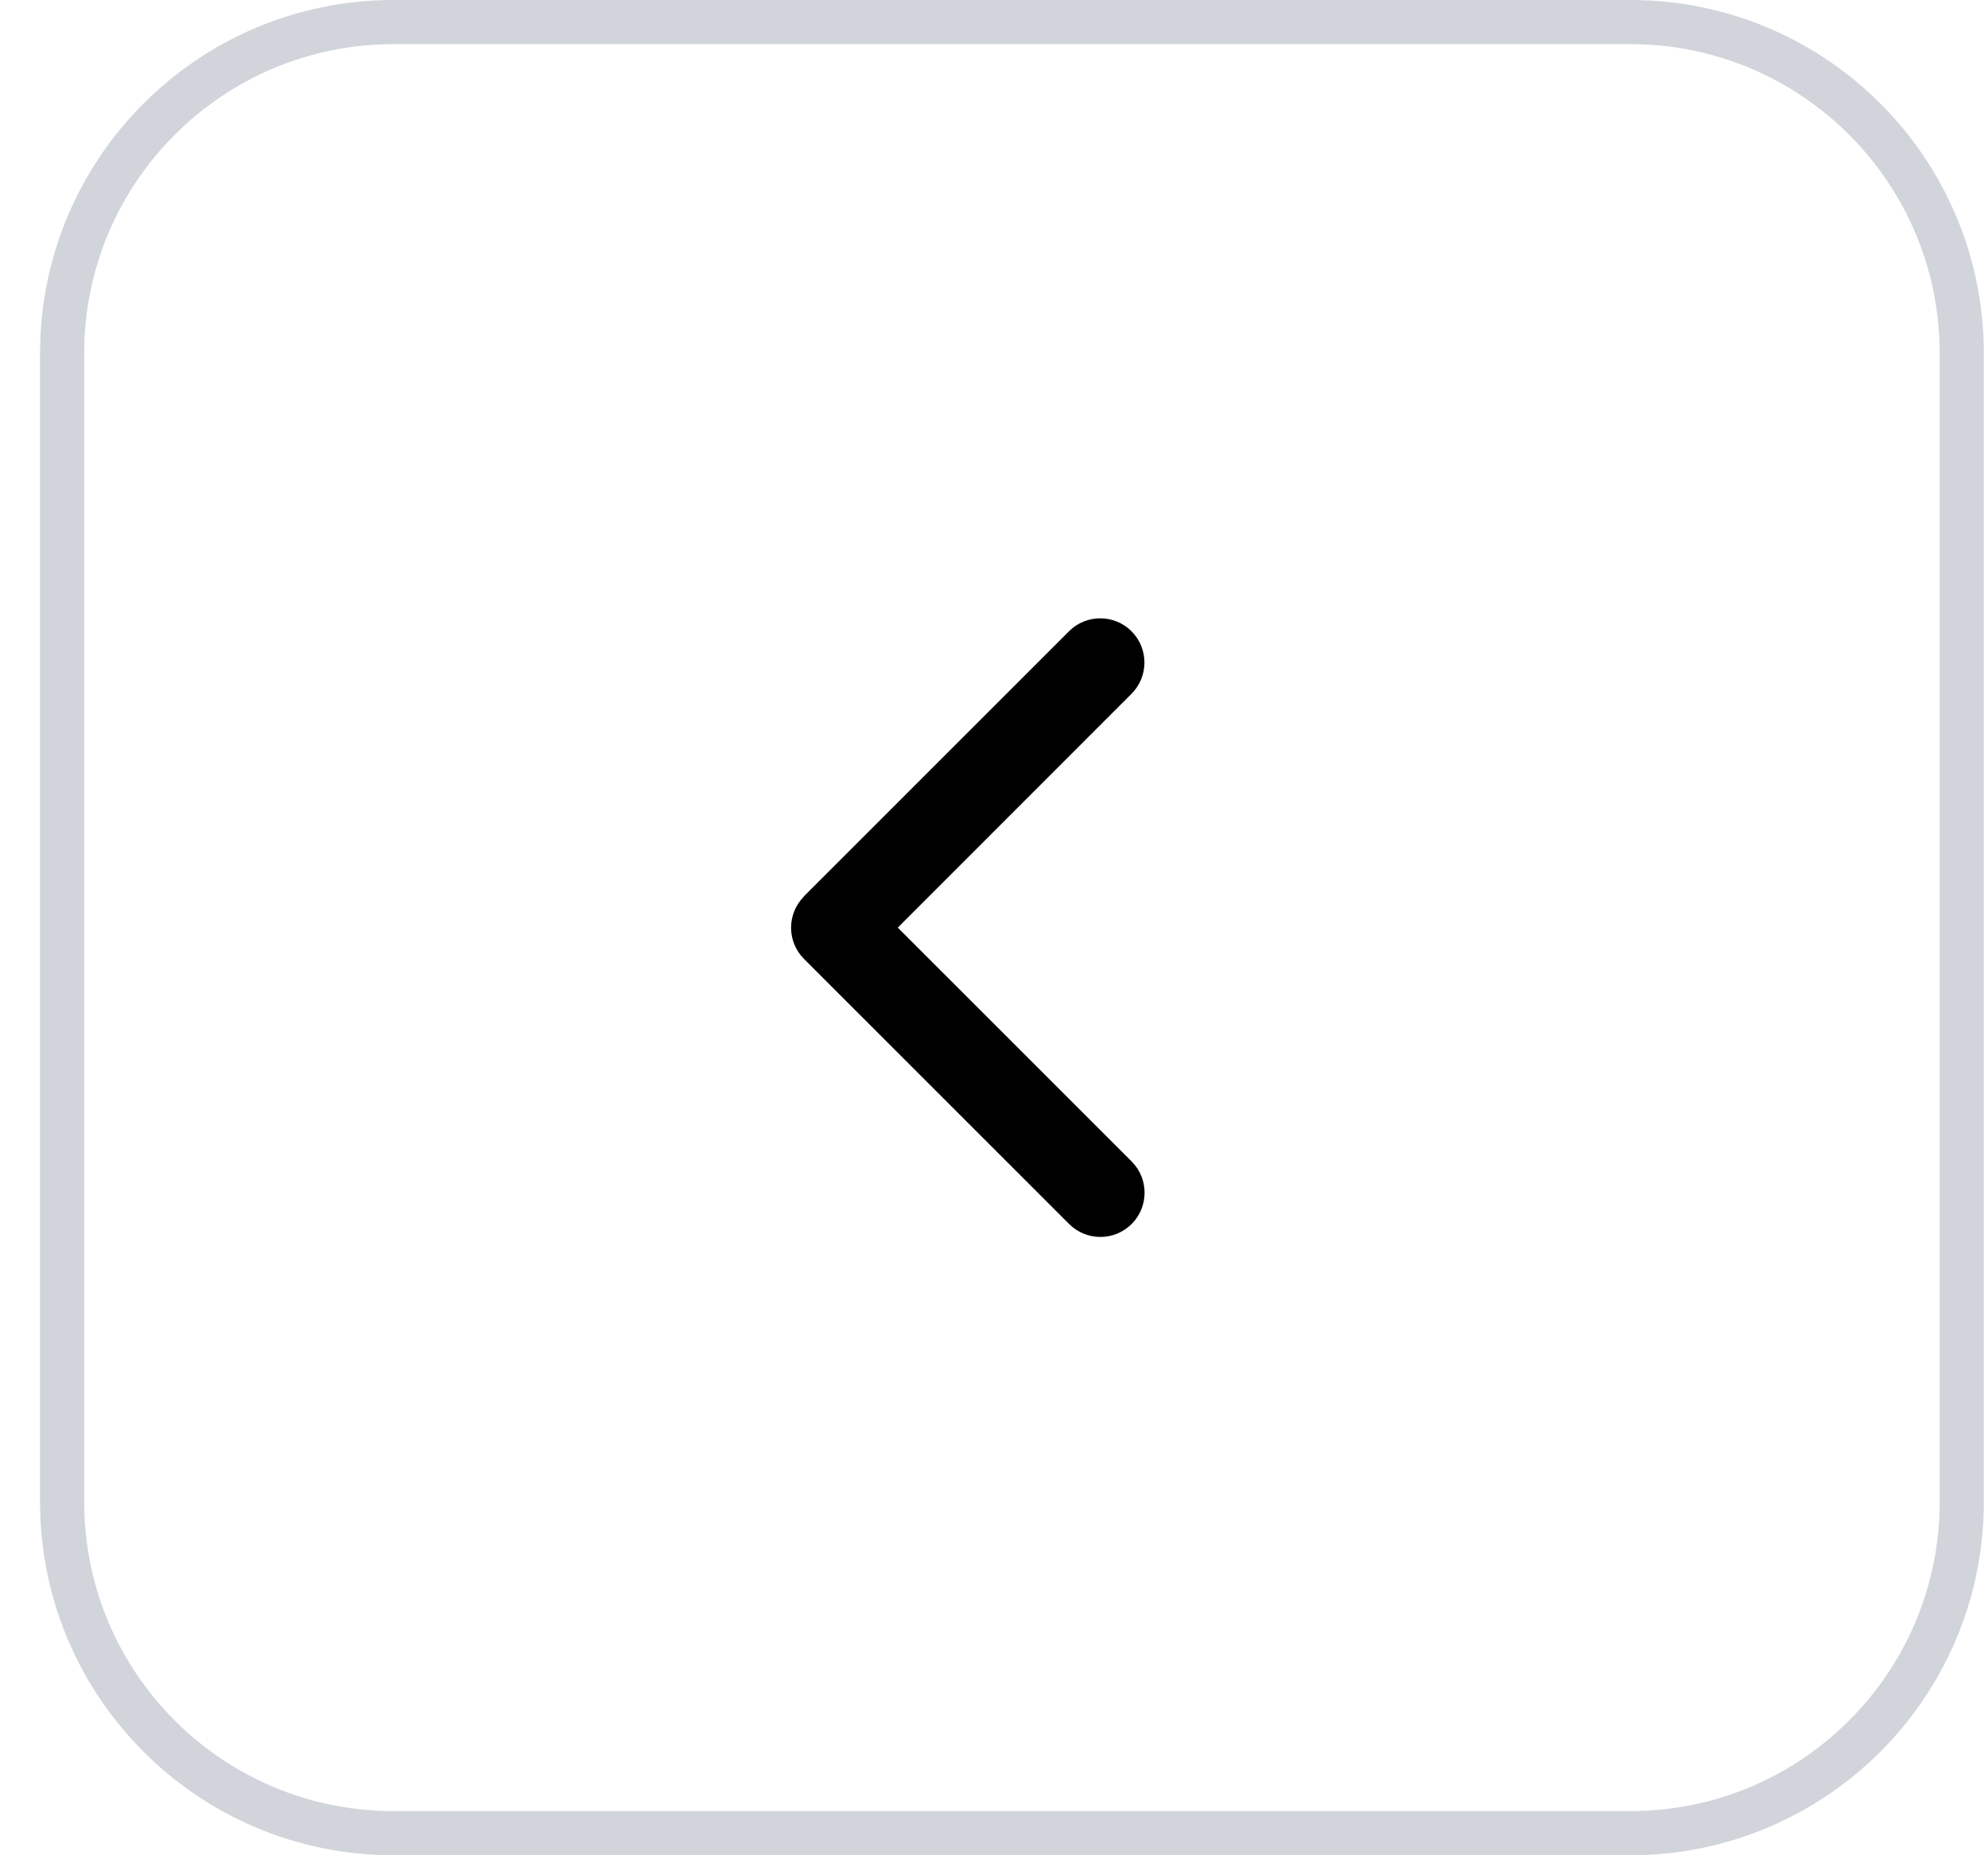 <svg width="45" height="42" viewBox="0 0 45 42" fill="none" xmlns="http://www.w3.org/2000/svg">
<path d="M1.406 8C1.406 3.858 4.764 0.5 8.906 0.5H36.906C41.048 0.5 44.406 3.858 44.406 8V34C44.406 38.142 41.048 41.5 36.906 41.5H8.906C4.764 41.5 1.406 38.142 1.406 34V8Z" stroke="#D1D5DB"/>
<g clip-path="url(#clip0_100_1525)">
<g clip-path="url(#clip1_100_1525)">
<path d="M18.2 20.294C17.809 20.684 17.809 21.319 18.2 21.709L24.2 27.709C24.591 28.1 25.225 28.1 25.616 27.709C26.006 27.319 26.006 26.684 25.616 26.294L20.322 21L25.613 15.706C26.003 15.316 26.003 14.681 25.613 14.291C25.222 13.9 24.587 13.9 24.197 14.291L18.197 20.291L18.2 20.294Z" fill="black"/>
</g>
</g>
<defs>
<clipPath id="clip0_100_1525">
<rect width="10" height="16" fill="white" transform="translate(17.906 13)"/>
</clipPath>
<clipPath id="clip1_100_1525">
<path d="M17.906 13H27.906V29H17.906V13Z" fill="white"/>
</clipPath>
</defs>
</svg>
